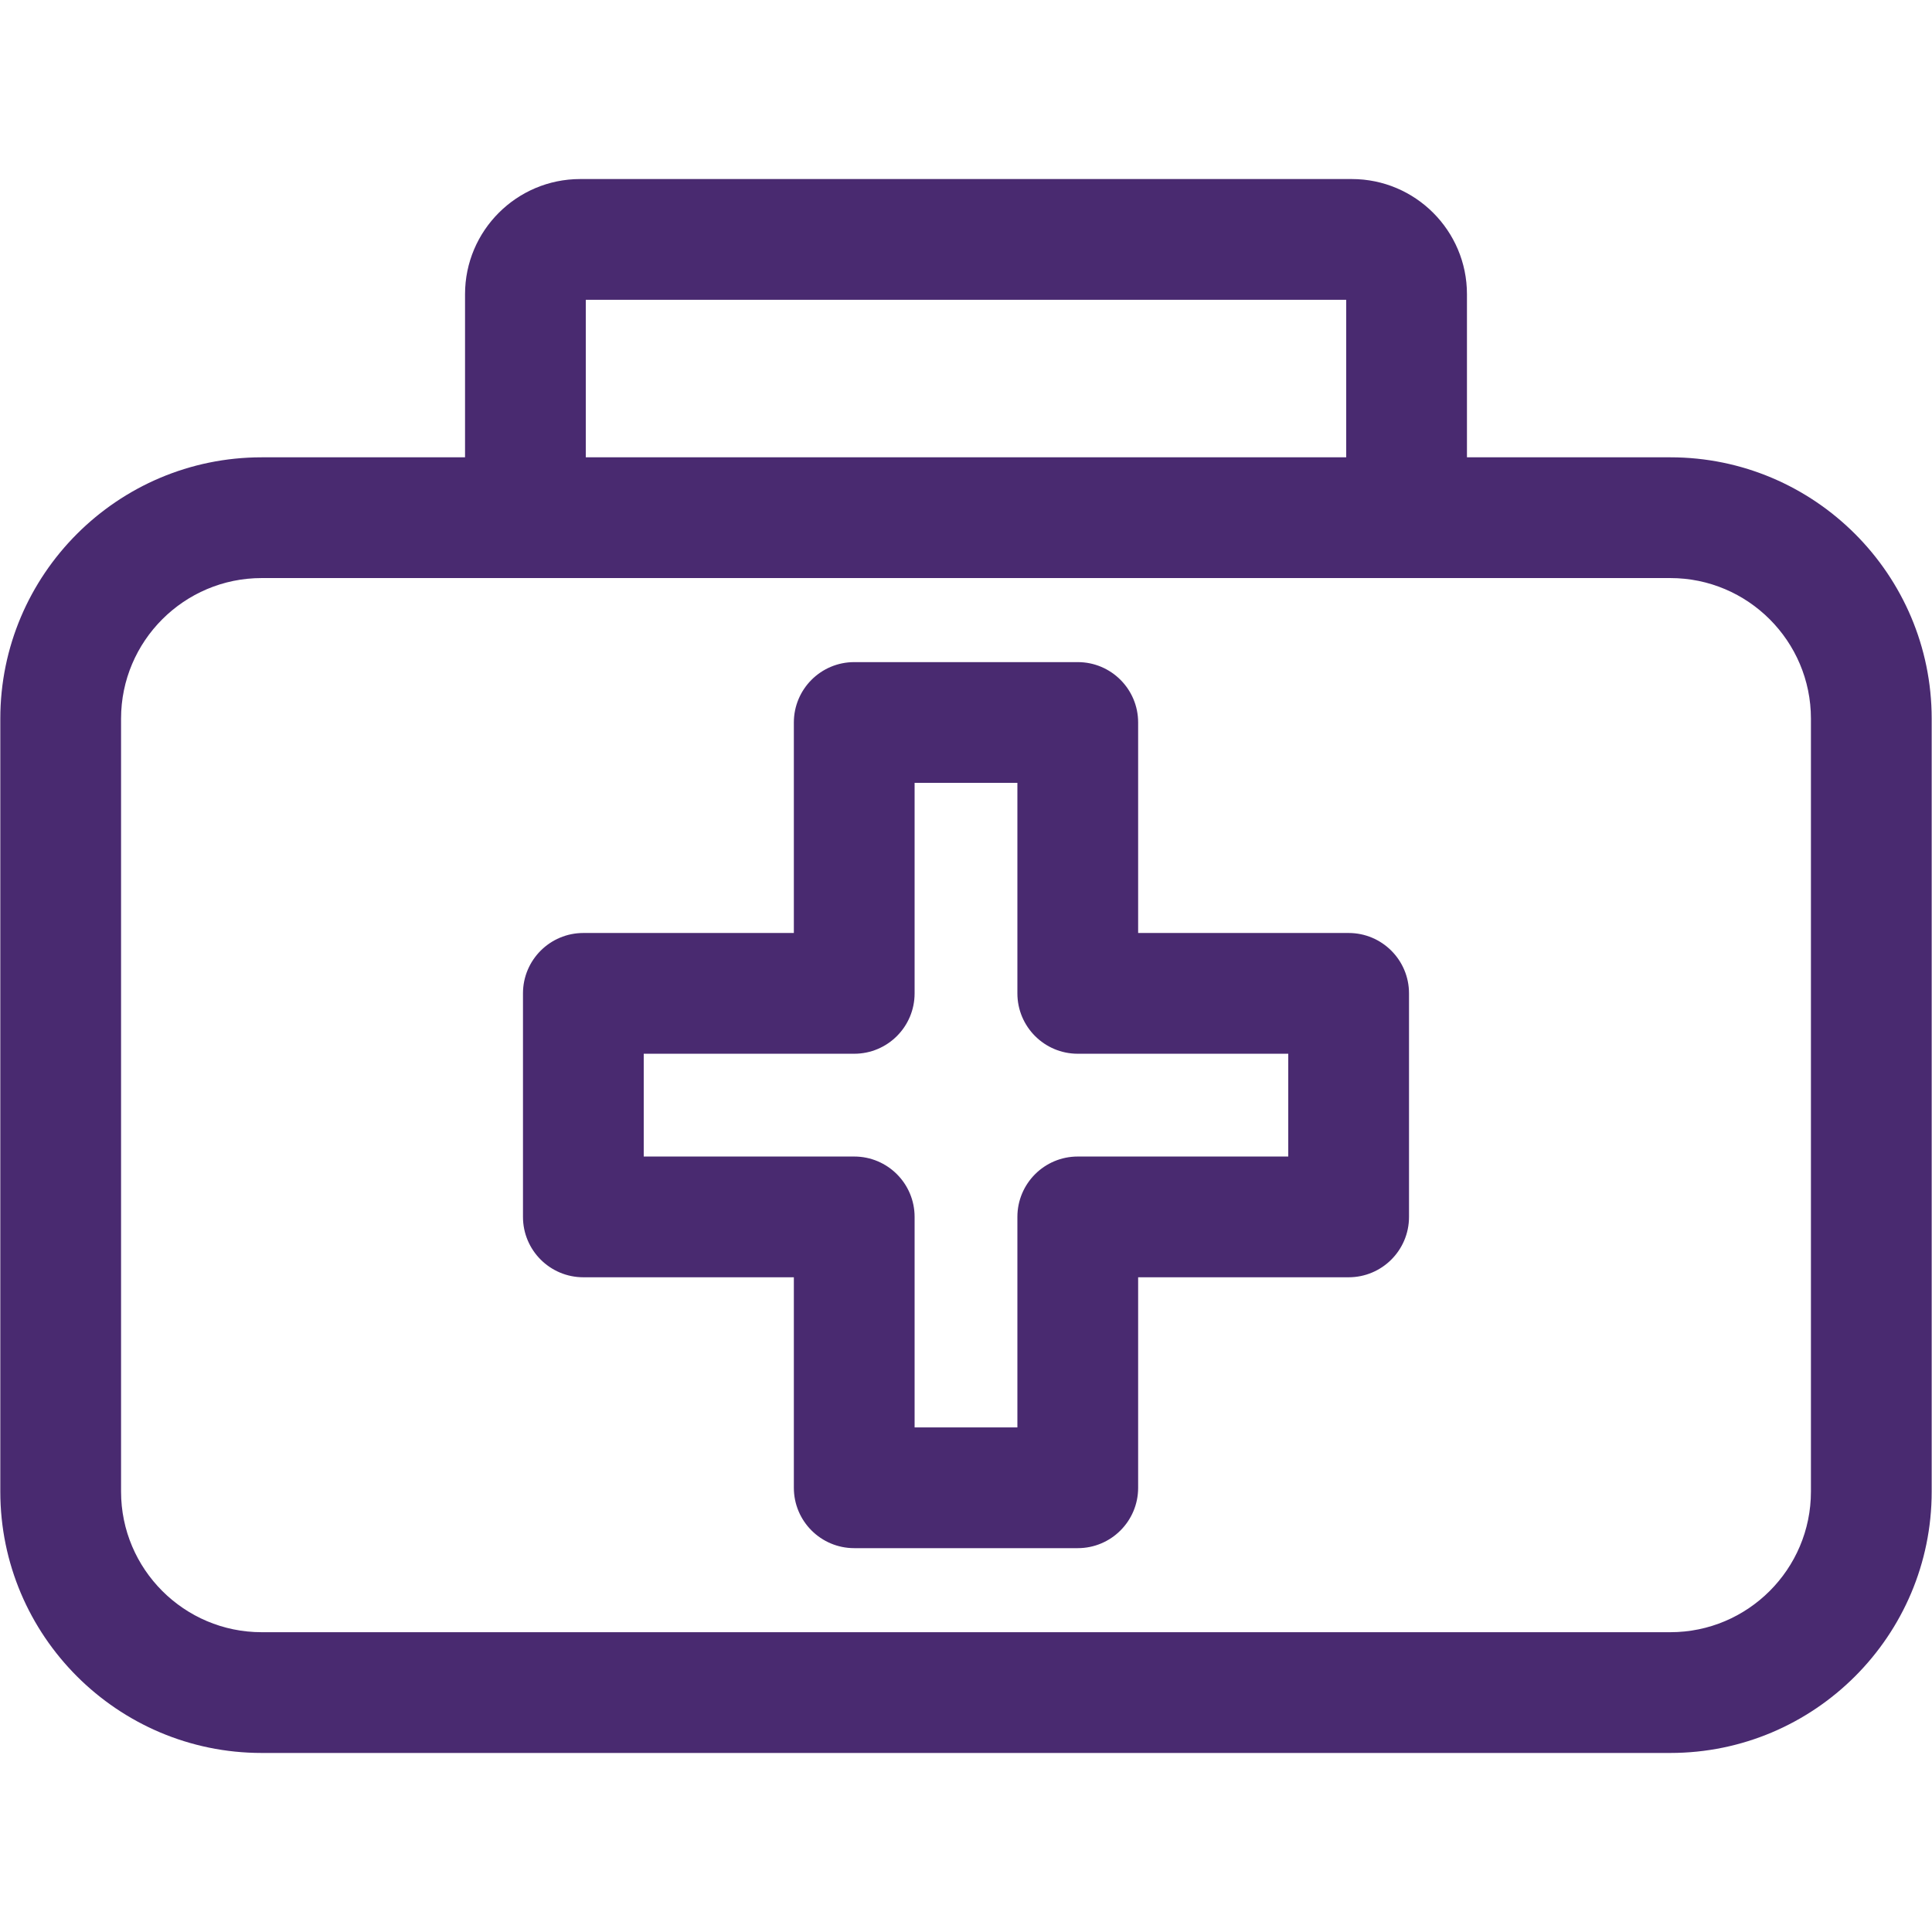 <?xml version="1.0" encoding="UTF-8"?> <svg xmlns="http://www.w3.org/2000/svg" width="512" height="512" viewBox="0 0 512 512" fill="none"><path d="M442.659 121.193H388.758V77.956C388.758 61.135 375.073 47.45 358.252 47.45H153.747C136.926 47.45 123.24 61.135 123.24 77.956V121.194H69.34C31.151 121.194 0.082 152.263 0.082 190.452V395.293C0.082 433.482 31.151 464.551 69.34 464.551H442.659C480.848 464.551 511.917 433.482 511.917 395.293V190.451C511.916 152.262 480.848 121.193 442.659 121.193ZM155.24 79.449H356.758V121.193H155.24V79.449ZM479.916 395.292C479.916 415.836 463.202 432.55 442.658 432.55H69.339C48.795 432.55 32.081 415.836 32.081 395.292V190.451C32.081 169.907 48.795 153.193 69.339 153.193H139.239H372.757H442.658C463.202 153.193 479.916 169.907 479.916 190.451V395.292ZM357.402 247.252H301.619V191.468C301.619 182.632 294.455 175.468 285.619 175.468H226.379C217.543 175.468 210.379 182.632 210.379 191.468V247.252H154.595C145.759 247.252 138.595 254.416 138.595 263.252V322.491C138.595 331.327 145.759 338.491 154.595 338.491H210.379V394.276C210.379 403.112 217.543 410.276 226.379 410.276H285.619C294.455 410.276 301.619 403.112 301.619 394.276V338.491H357.403C366.239 338.491 373.403 331.327 373.403 322.491V263.252C373.402 254.416 366.239 247.252 357.402 247.252ZM341.402 306.492H285.619C276.783 306.492 269.619 313.656 269.619 322.492V378.277H242.379V322.492C242.379 313.656 235.215 306.492 226.379 306.492H170.595V279.253H226.379C235.215 279.253 242.379 272.089 242.379 263.253V207.469H269.619V263.253C269.619 272.089 276.783 279.253 285.619 279.253H341.403L341.402 306.492Z" fill="#492A70"></path></svg> 
